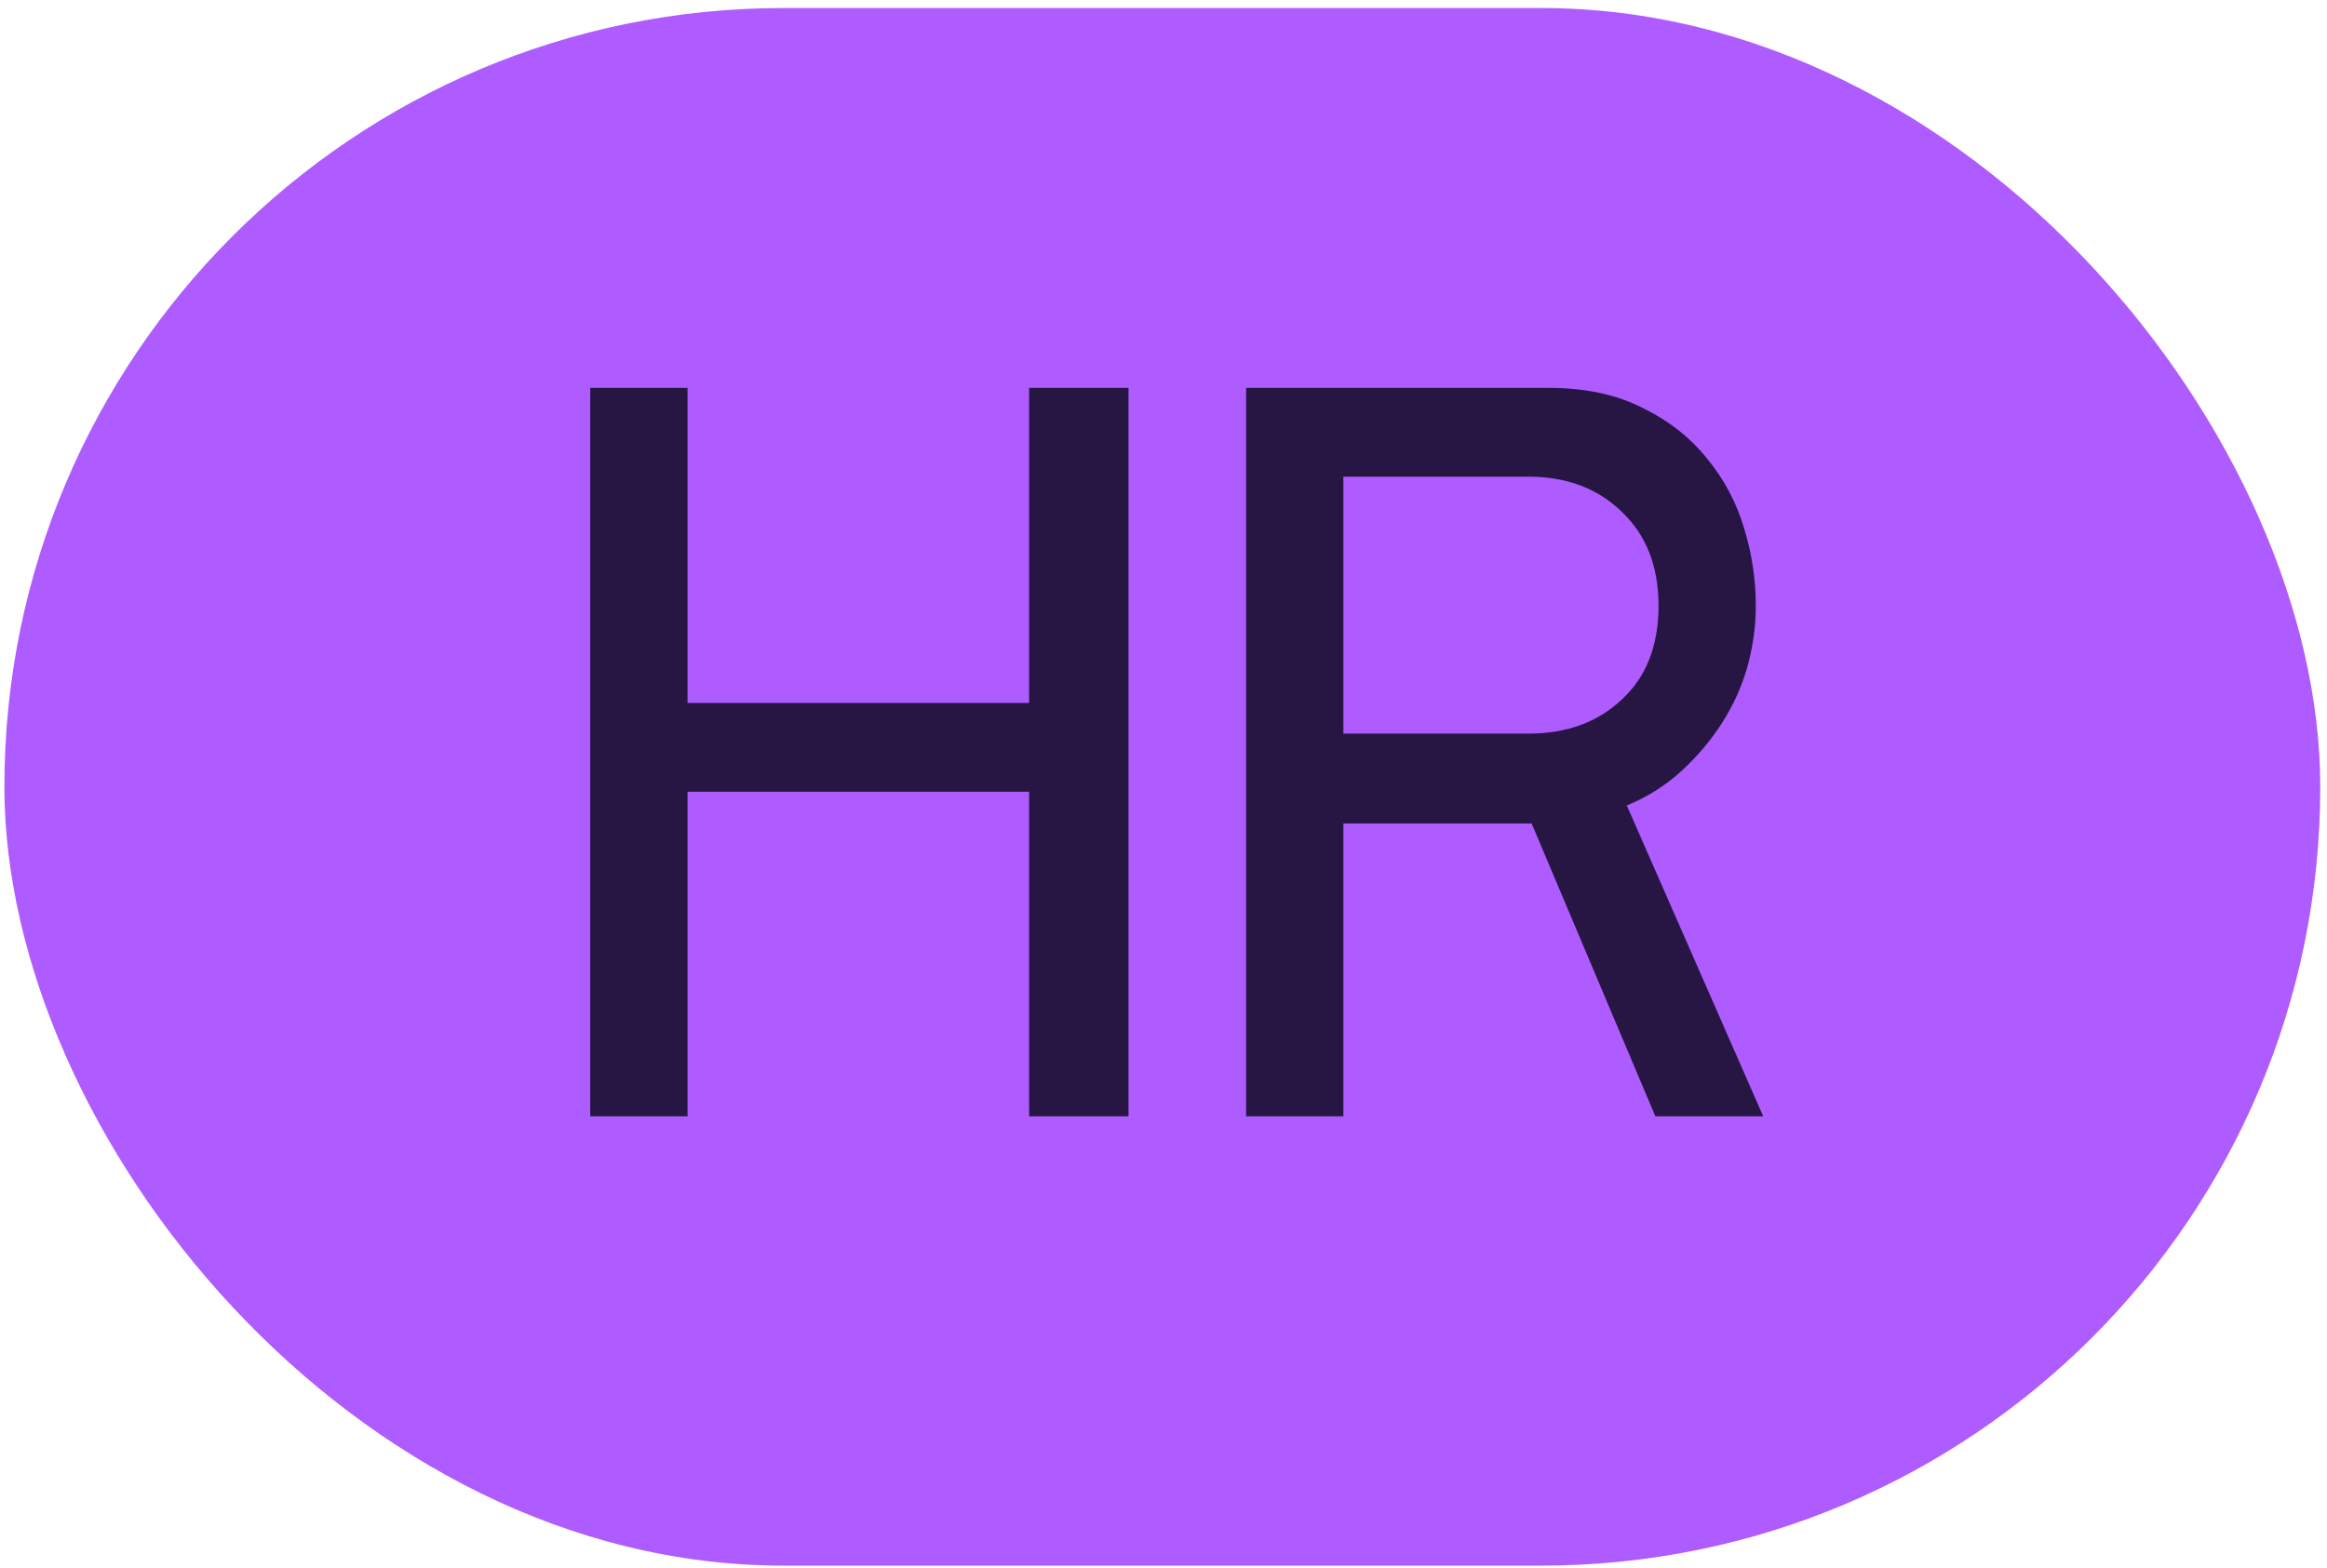 <?xml version="1.0" encoding="UTF-8"?> <svg xmlns="http://www.w3.org/2000/svg" width="233" height="157" viewBox="0 0 233 157" fill="none"> <rect x="0.439" y="0.804" width="231.887" height="156" rx="78" fill="#AE5CFF"></rect> <path opacity="0.8" d="M103.044 111.804L103.044 79.296L68.843 79.296L68.843 111.804L59.101 111.804L59.101 38.847L68.843 38.847L68.843 70.402L103.044 70.402L103.044 38.847L112.997 38.847L112.997 111.804L103.044 111.804ZM155.054 38.847C158.725 38.847 161.866 39.518 164.478 40.859C167.09 42.13 169.243 43.824 170.937 45.942C172.632 47.989 173.867 50.319 174.643 52.931C175.42 55.472 175.808 58.048 175.808 60.66C175.808 62.707 175.526 64.755 174.961 66.802C174.396 68.778 173.549 70.649 172.42 72.414C171.29 74.178 169.914 75.802 168.29 77.284C166.737 78.696 164.937 79.826 162.89 80.673L176.549 111.804L165.749 111.804L153.36 82.473L134.512 82.473L134.512 111.804L124.771 111.804L124.771 38.847L155.054 38.847ZM166.067 60.66C166.067 56.707 164.831 53.566 162.361 51.236C159.96 48.907 156.854 47.742 153.043 47.742L134.512 47.742L134.512 73.473L153.043 73.473C156.854 73.473 159.96 72.343 162.361 70.084C164.831 67.825 166.067 64.684 166.067 60.66Z" fill="#050615"></path> </svg> 